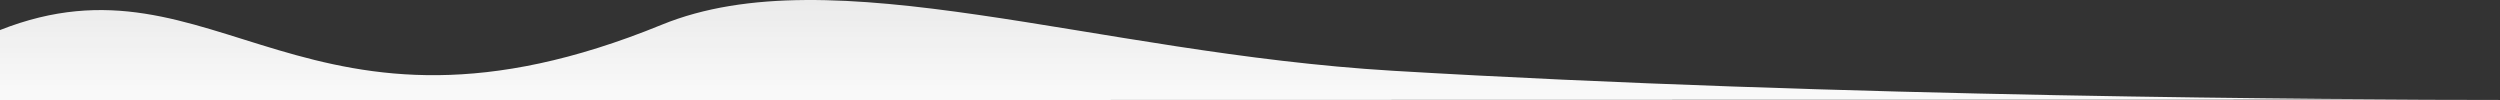 <svg xmlns="http://www.w3.org/2000/svg" xmlns:xlink="http://www.w3.org/1999/xlink" width="1920" height="76.977" viewBox="0 0 1920 76.977">
  <rect x="0" y="0" width="1920" height="76.977" fill="#333333" stroke="none"/>
  <defs>
    <linearGradient id="linear-gradient" x1="0.5" x2="0.5" y2="0.844" gradientUnits="objectBoundingBox">
      <stop offset="0" stop-color="#fff" stop-opacity="0.859"/>
      <stop offset="1" stop-color="#fff"/>
    </linearGradient>
  </defs>
  <path id="Path_46" data-name="Path 46" d="M1919.408-11.589c-313.835,0-1727.387.456-1920,.456v-53.9c166.671-65.747,233.8,108.106,508.164-4.056,131.006-53.556,330.9,21.59,561.555,35.33C1411.816-13.351,1799.856-11.589,1919.408-11.589Z" transform="translate(0.592 88.111)" fill="url(#linear-gradient)"/>
</svg>
